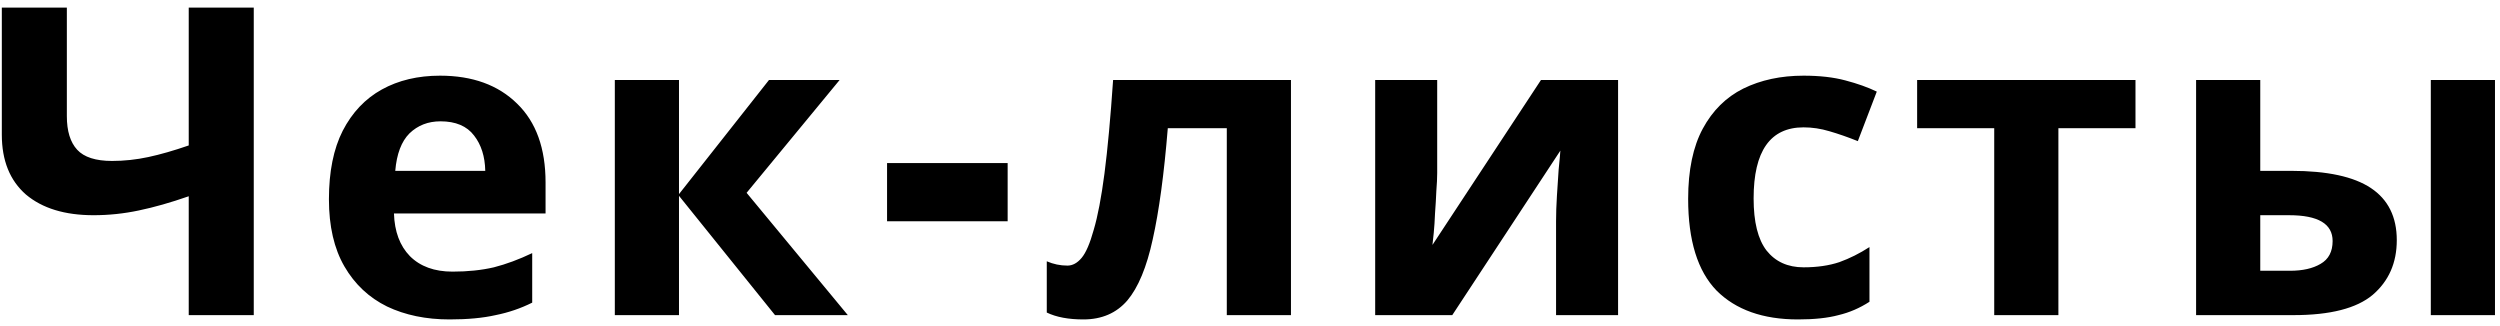 <?xml version="1.0" encoding="UTF-8"?> <svg xmlns="http://www.w3.org/2000/svg" width="238" height="31" viewBox="0 0 238 31" fill="none"> <path d="M24.158 30H17.967V18.684C16.245 19.285 14.66 19.736 13.211 20.037C11.79 20.338 10.355 20.488 8.906 20.488C6.173 20.488 4.027 19.832 2.469 18.52C0.938 17.181 0.173 15.281 0.173 12.821V0.726H6.364V11.058C6.364 12.479 6.692 13.545 7.348 14.256C8.004 14.967 9.111 15.322 10.669 15.322C11.817 15.322 12.965 15.199 14.113 14.953C15.261 14.707 16.546 14.338 17.967 13.846V0.726H24.158V30ZM41.892 7.204C44.981 7.204 47.427 8.092 49.231 9.869C51.035 11.618 51.937 14.119 51.937 17.372V20.324H37.505C37.56 22.046 38.065 23.399 39.022 24.383C40.006 25.367 41.359 25.859 43.081 25.859C44.53 25.859 45.842 25.722 47.017 25.449C48.192 25.148 49.409 24.697 50.666 24.096V28.811C49.573 29.358 48.411 29.754 47.181 30C45.978 30.273 44.516 30.41 42.794 30.41C40.553 30.41 38.571 30 36.849 29.18C35.127 28.333 33.774 27.062 32.79 25.367C31.806 23.672 31.314 21.54 31.314 18.971C31.314 16.347 31.751 14.174 32.626 12.452C33.528 10.703 34.772 9.391 36.357 8.516C37.942 7.641 39.787 7.204 41.892 7.204ZM41.933 11.55C40.758 11.55 39.774 11.933 38.981 12.698C38.216 13.463 37.765 14.652 37.628 16.265H46.197C46.17 14.898 45.814 13.778 45.131 12.903C44.448 12.001 43.382 11.55 41.933 11.55ZM73.209 7.614H79.933L71.077 18.356L80.712 30H73.783L64.64 18.643V30H58.531V7.614H64.64V18.479L73.209 7.614ZM84.448 21.062V15.527H95.928V21.062H84.448ZM122.9 30H116.791V12.206H111.174C110.818 16.579 110.34 20.105 109.739 22.784C109.165 25.435 108.358 27.376 107.32 28.606C106.281 29.809 104.887 30.41 103.138 30.41C101.716 30.41 100.555 30.191 99.653 29.754V24.875C100.281 25.148 100.937 25.285 101.621 25.285C102.113 25.285 102.564 25.039 102.974 24.547C103.384 24.055 103.766 23.167 104.122 21.882C104.504 20.597 104.846 18.807 105.147 16.511C105.447 14.188 105.721 11.222 105.967 7.614H122.9V30ZM136.821 7.614V16.47C136.821 16.935 136.793 17.509 136.739 18.192C136.711 18.875 136.67 19.572 136.616 20.283C136.588 20.994 136.547 21.622 136.493 22.169C136.438 22.716 136.397 23.098 136.37 23.317L146.702 7.614H154.041V30H148.137V21.062C148.137 20.324 148.164 19.518 148.219 18.643C148.273 17.741 148.328 16.907 148.383 16.142C148.465 15.349 148.519 14.748 148.547 14.338L138.256 30H130.917V7.614H136.821ZM171.167 30.41C167.833 30.41 165.25 29.494 163.418 27.663C161.614 25.804 160.712 22.893 160.712 18.93C160.712 16.197 161.177 13.969 162.106 12.247C163.036 10.525 164.32 9.254 165.96 8.434C167.628 7.614 169.541 7.204 171.7 7.204C173.231 7.204 174.557 7.354 175.677 7.655C176.825 7.956 177.823 8.311 178.67 8.721L176.866 13.436C175.91 13.053 175.008 12.739 174.16 12.493C173.34 12.247 172.52 12.124 171.7 12.124C168.53 12.124 166.944 14.379 166.944 18.889C166.944 21.13 167.354 22.784 168.174 23.85C169.022 24.916 170.197 25.449 171.7 25.449C172.985 25.449 174.119 25.285 175.103 24.957C176.087 24.602 177.044 24.123 177.973 23.522V28.729C177.044 29.33 176.06 29.754 175.021 30C174.01 30.273 172.725 30.41 171.167 30.41ZM203.298 12.206H195.959V30H189.85V12.206H182.511V7.614H203.298V12.206ZM209.068 30V7.614H215.177V16.265H218.129C221.546 16.265 224.074 16.812 225.714 17.905C227.354 18.998 228.174 20.652 228.174 22.866C228.174 25.025 227.409 26.761 225.878 28.073C224.347 29.358 221.833 30 218.334 30H209.068ZM231.413 30V7.614H237.522V30H231.413ZM215.177 25.777H218.006C219.209 25.777 220.179 25.558 220.917 25.121C221.682 24.684 222.065 23.959 222.065 22.948C222.065 21.308 220.685 20.488 217.924 20.488H215.177V25.777Z" fill="black"></path> </svg> 